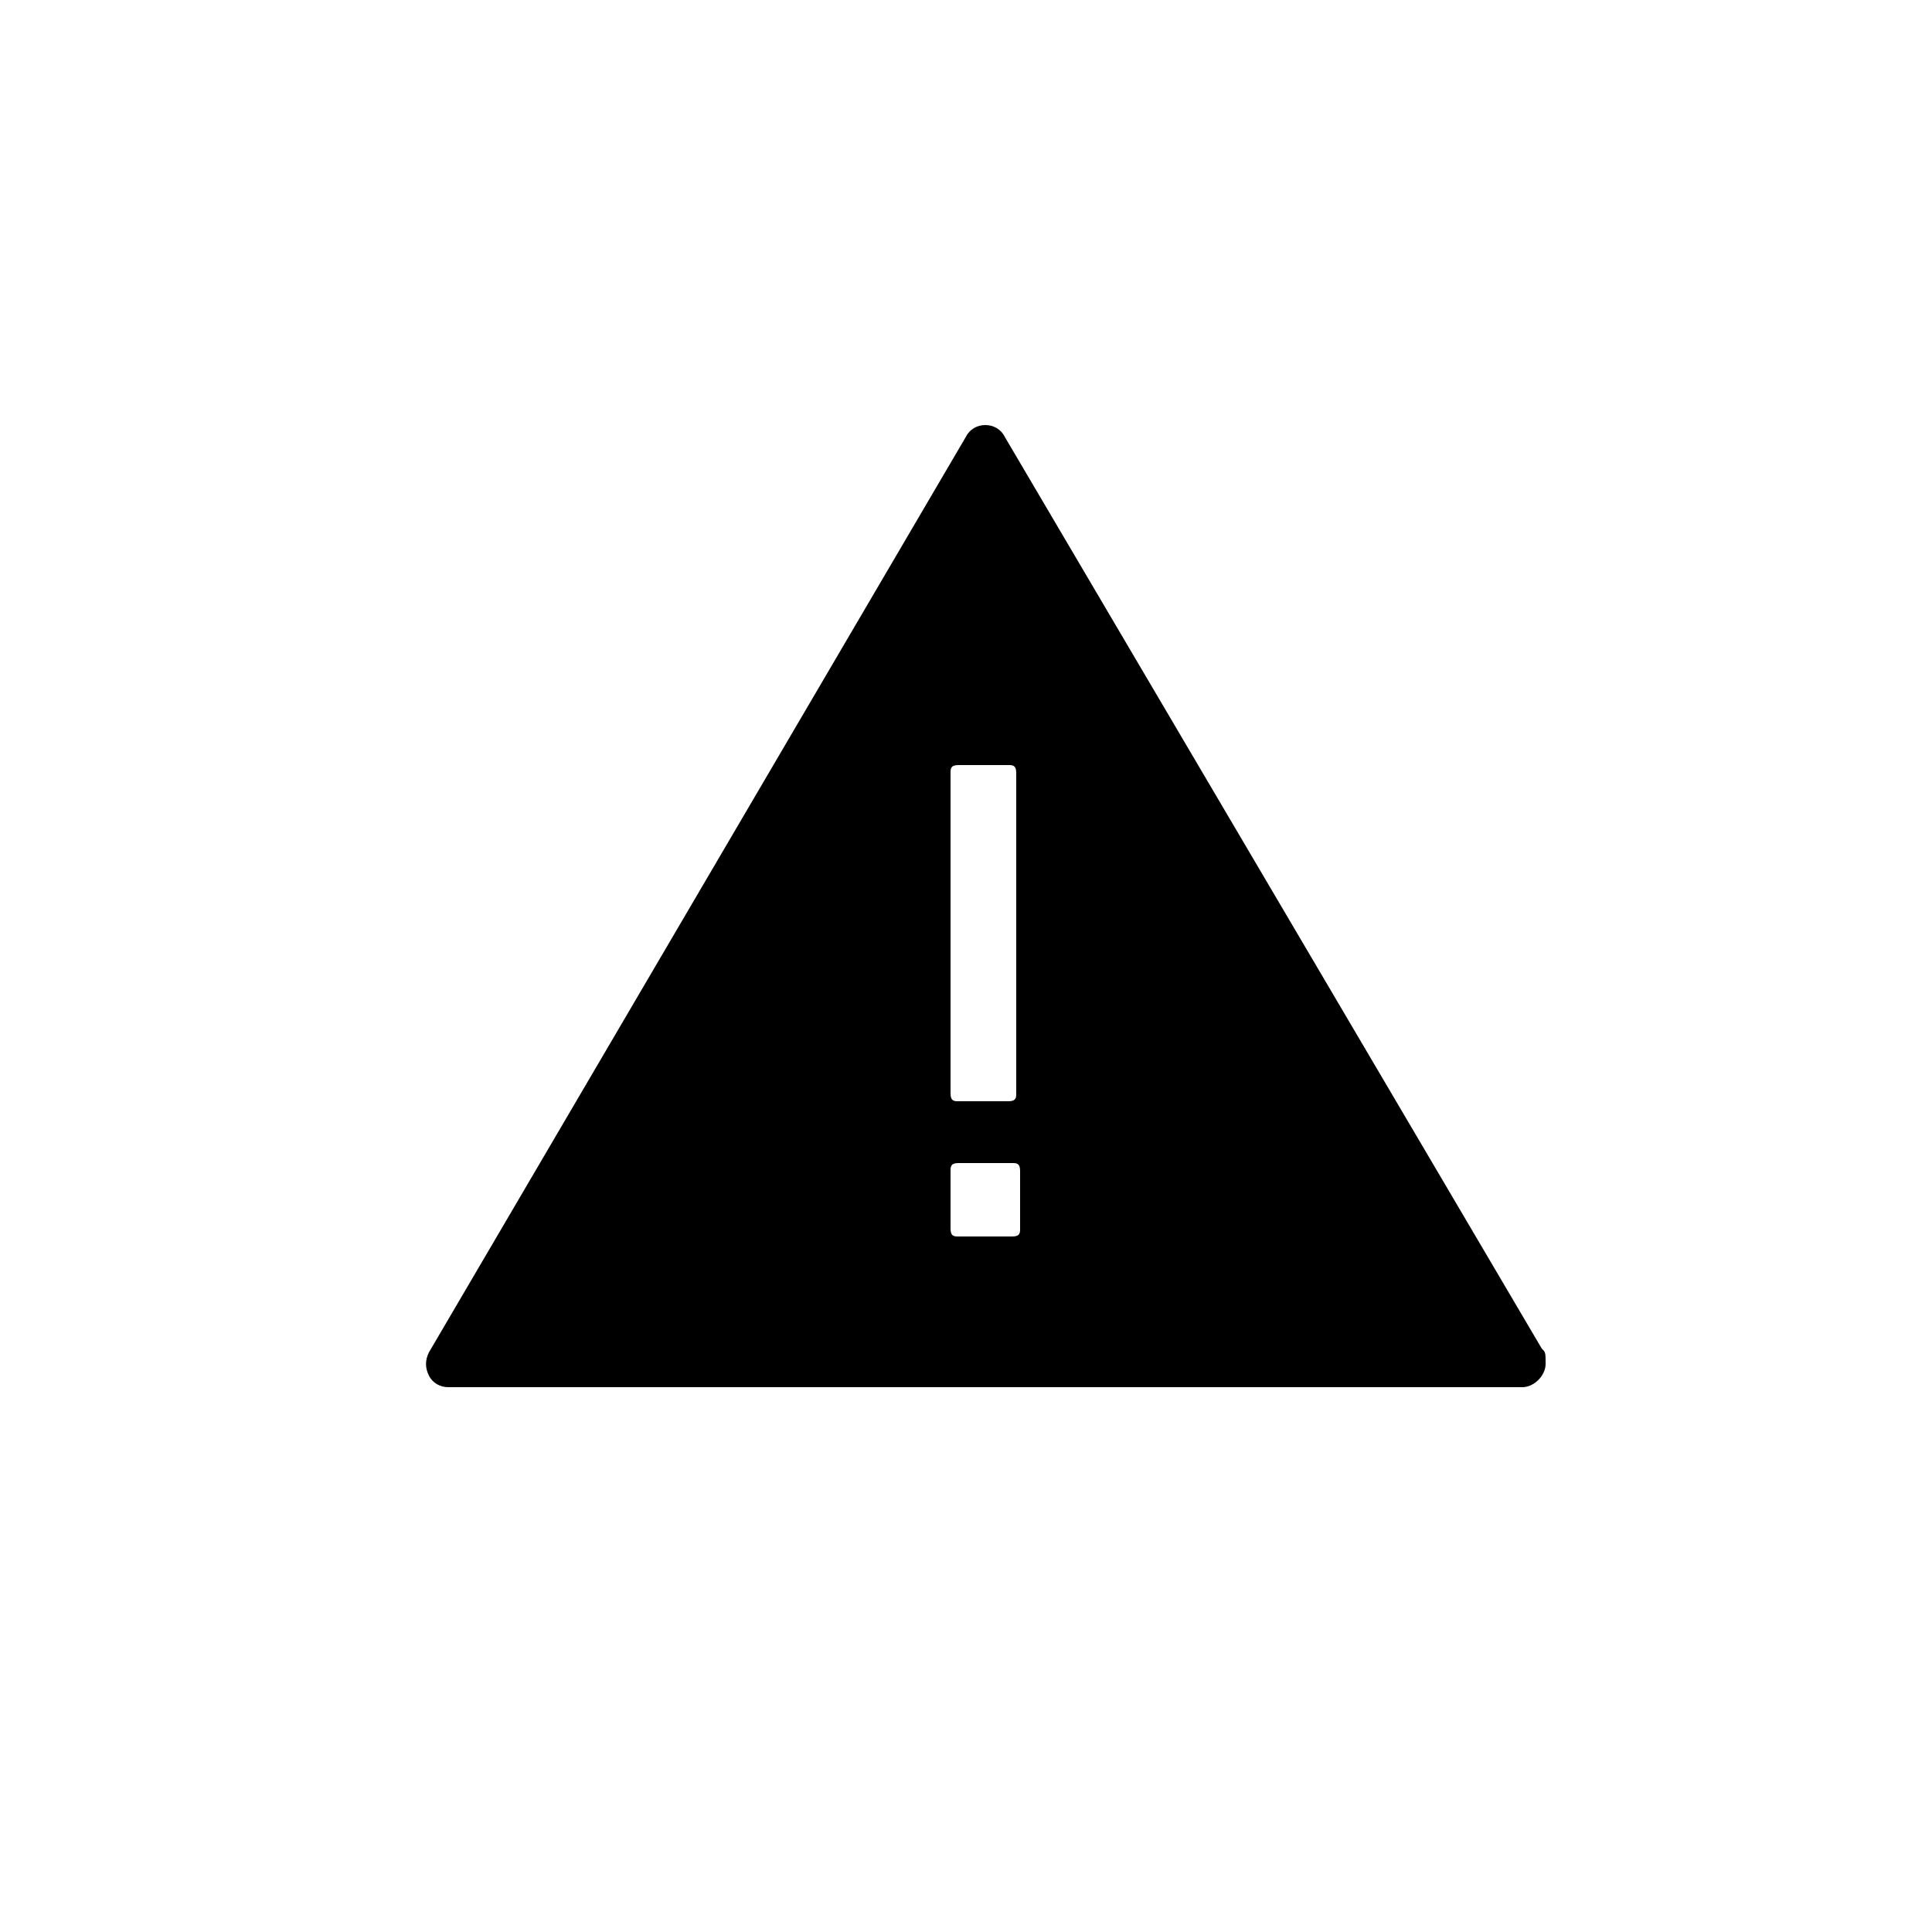 <?xml version="1.0" encoding="UTF-8"?>
<svg id="Calque_1" xmlns="http://www.w3.org/2000/svg" version="1.1" viewBox="0 0 50 50">
  <!-- Generator: Adobe Illustrator 29.1.0, SVG Export Plug-In . SVG Version: 2.1.0 Build 142)  -->
  <path d="M39.9,34.9l-13.9-23.6c-.2-.4-.8-.4-1,0l-13.9,23.7c-.1.2-.1.4,0,.6.1.2.3.3.5.3h27.8c.3,0,.6-.3.6-.6s0-.3-.1-.4ZM24.6,20c0-.1,0-.2.2-.2h1.3c.1,0,.2,0,.2.2v8.3c0,.1,0,.2-.2.2h-1.3c-.1,0-.2,0-.2-.2v-8.3ZM26.4,31.8c0,.1,0,.2-.2.2h-1.4c-.1,0-.2,0-.2-.2v-1.5c0-.1,0-.2.2-.2h1.4c.1,0,.2,0,.2.2v1.5Z"/>
</svg>